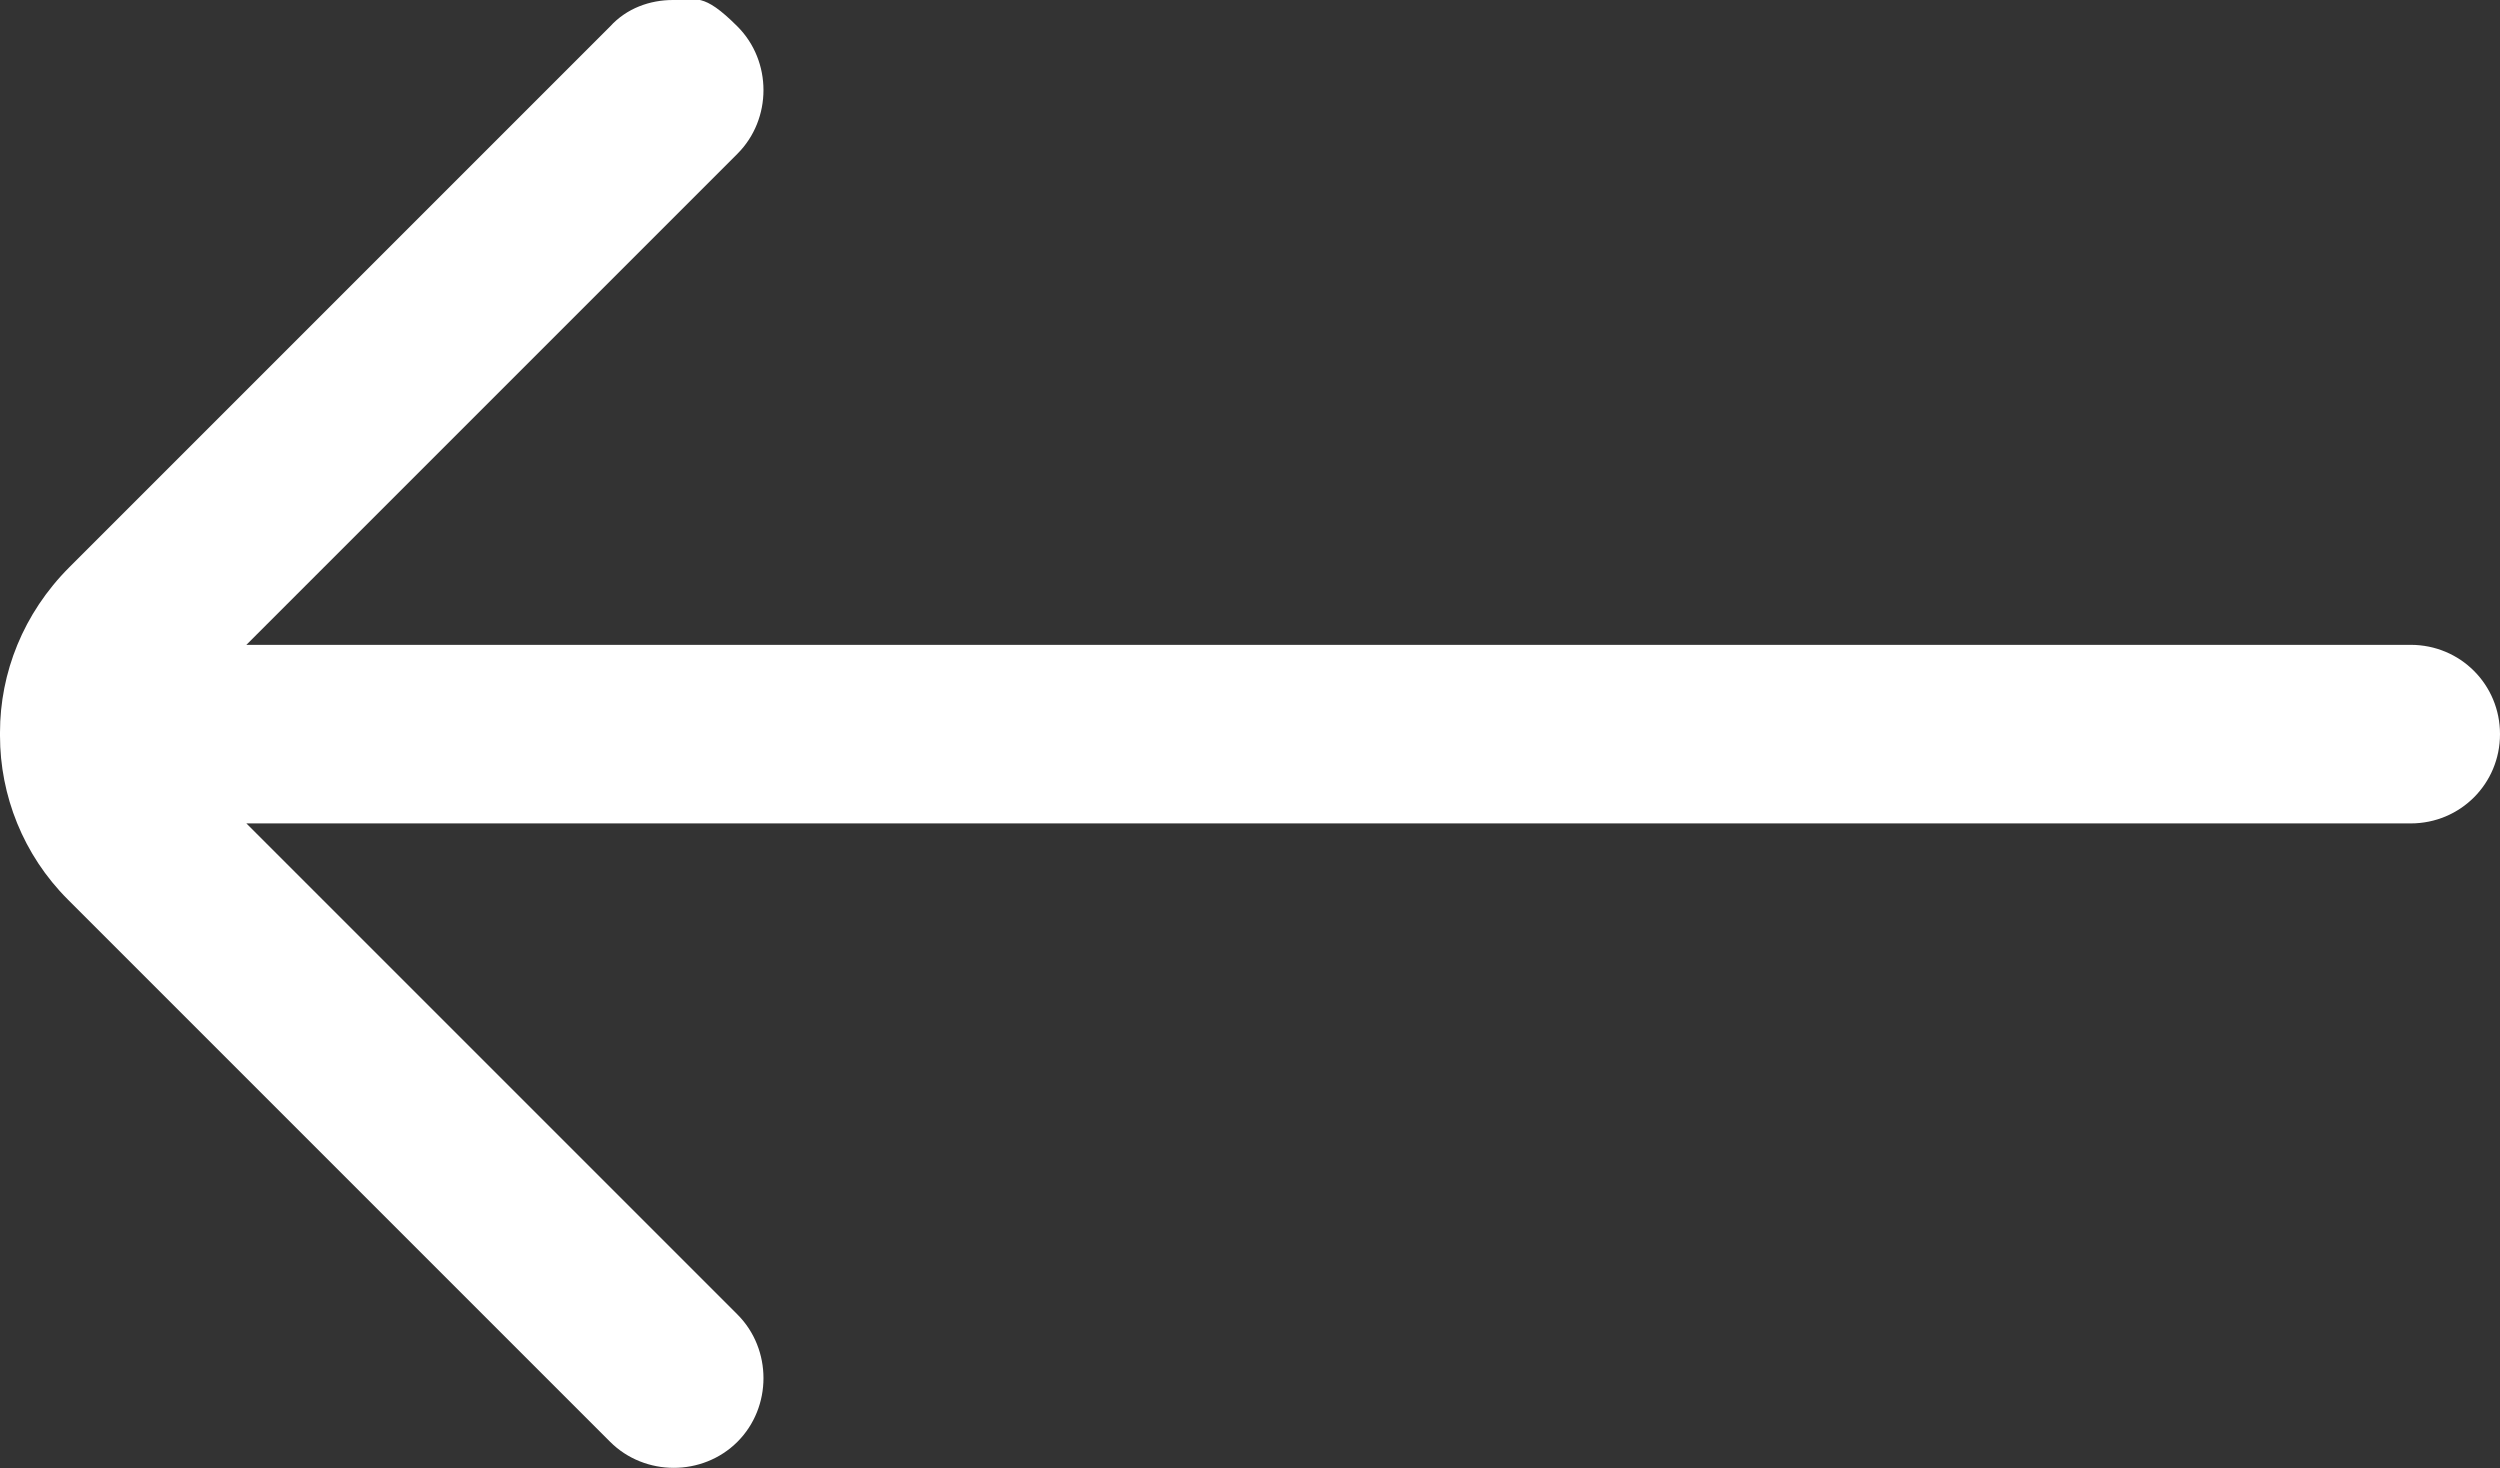<?xml version="1.0" encoding="UTF-8"?>
<svg id="Ebene_1" xmlns="http://www.w3.org/2000/svg" version="1.1" viewBox="0 0 151.2 88.8">
  <rect x="0" y="0" width="151.2" height="88.8" fill="#333333" stroke="none"/>
  <!-- Generator: Adobe Illustrator 29.0.0, SVG Export Plug-In . SVG Version: 2.1.0 Build 186)  -->
  <defs>
    <style>
      .st0 {
        fill: #fff;
      }
    </style>
  </defs>
  <path class="st0" d="M14.9,49.8h130.9c3,0,5.4-2.4,5.4-5.4s-2.4-5.4-5.4-5.4H14.9l29.7-29.7c2.1-2.1,2.1-5.6,0-7.7S42.1,0,40.7,0s-2.8.5-3.8,1.6L4.2,34.3C1.4,37.1,0,40.7,0,44.3c0,0,0,0,0,.1s0,0,0,.1c0,3.6,1.4,7.2,4.1,9.9l32.8,32.8c2.1,2.1,5.6,2.1,7.7,0s2.1-5.6,0-7.7l-29.7-29.7"/>
</svg>